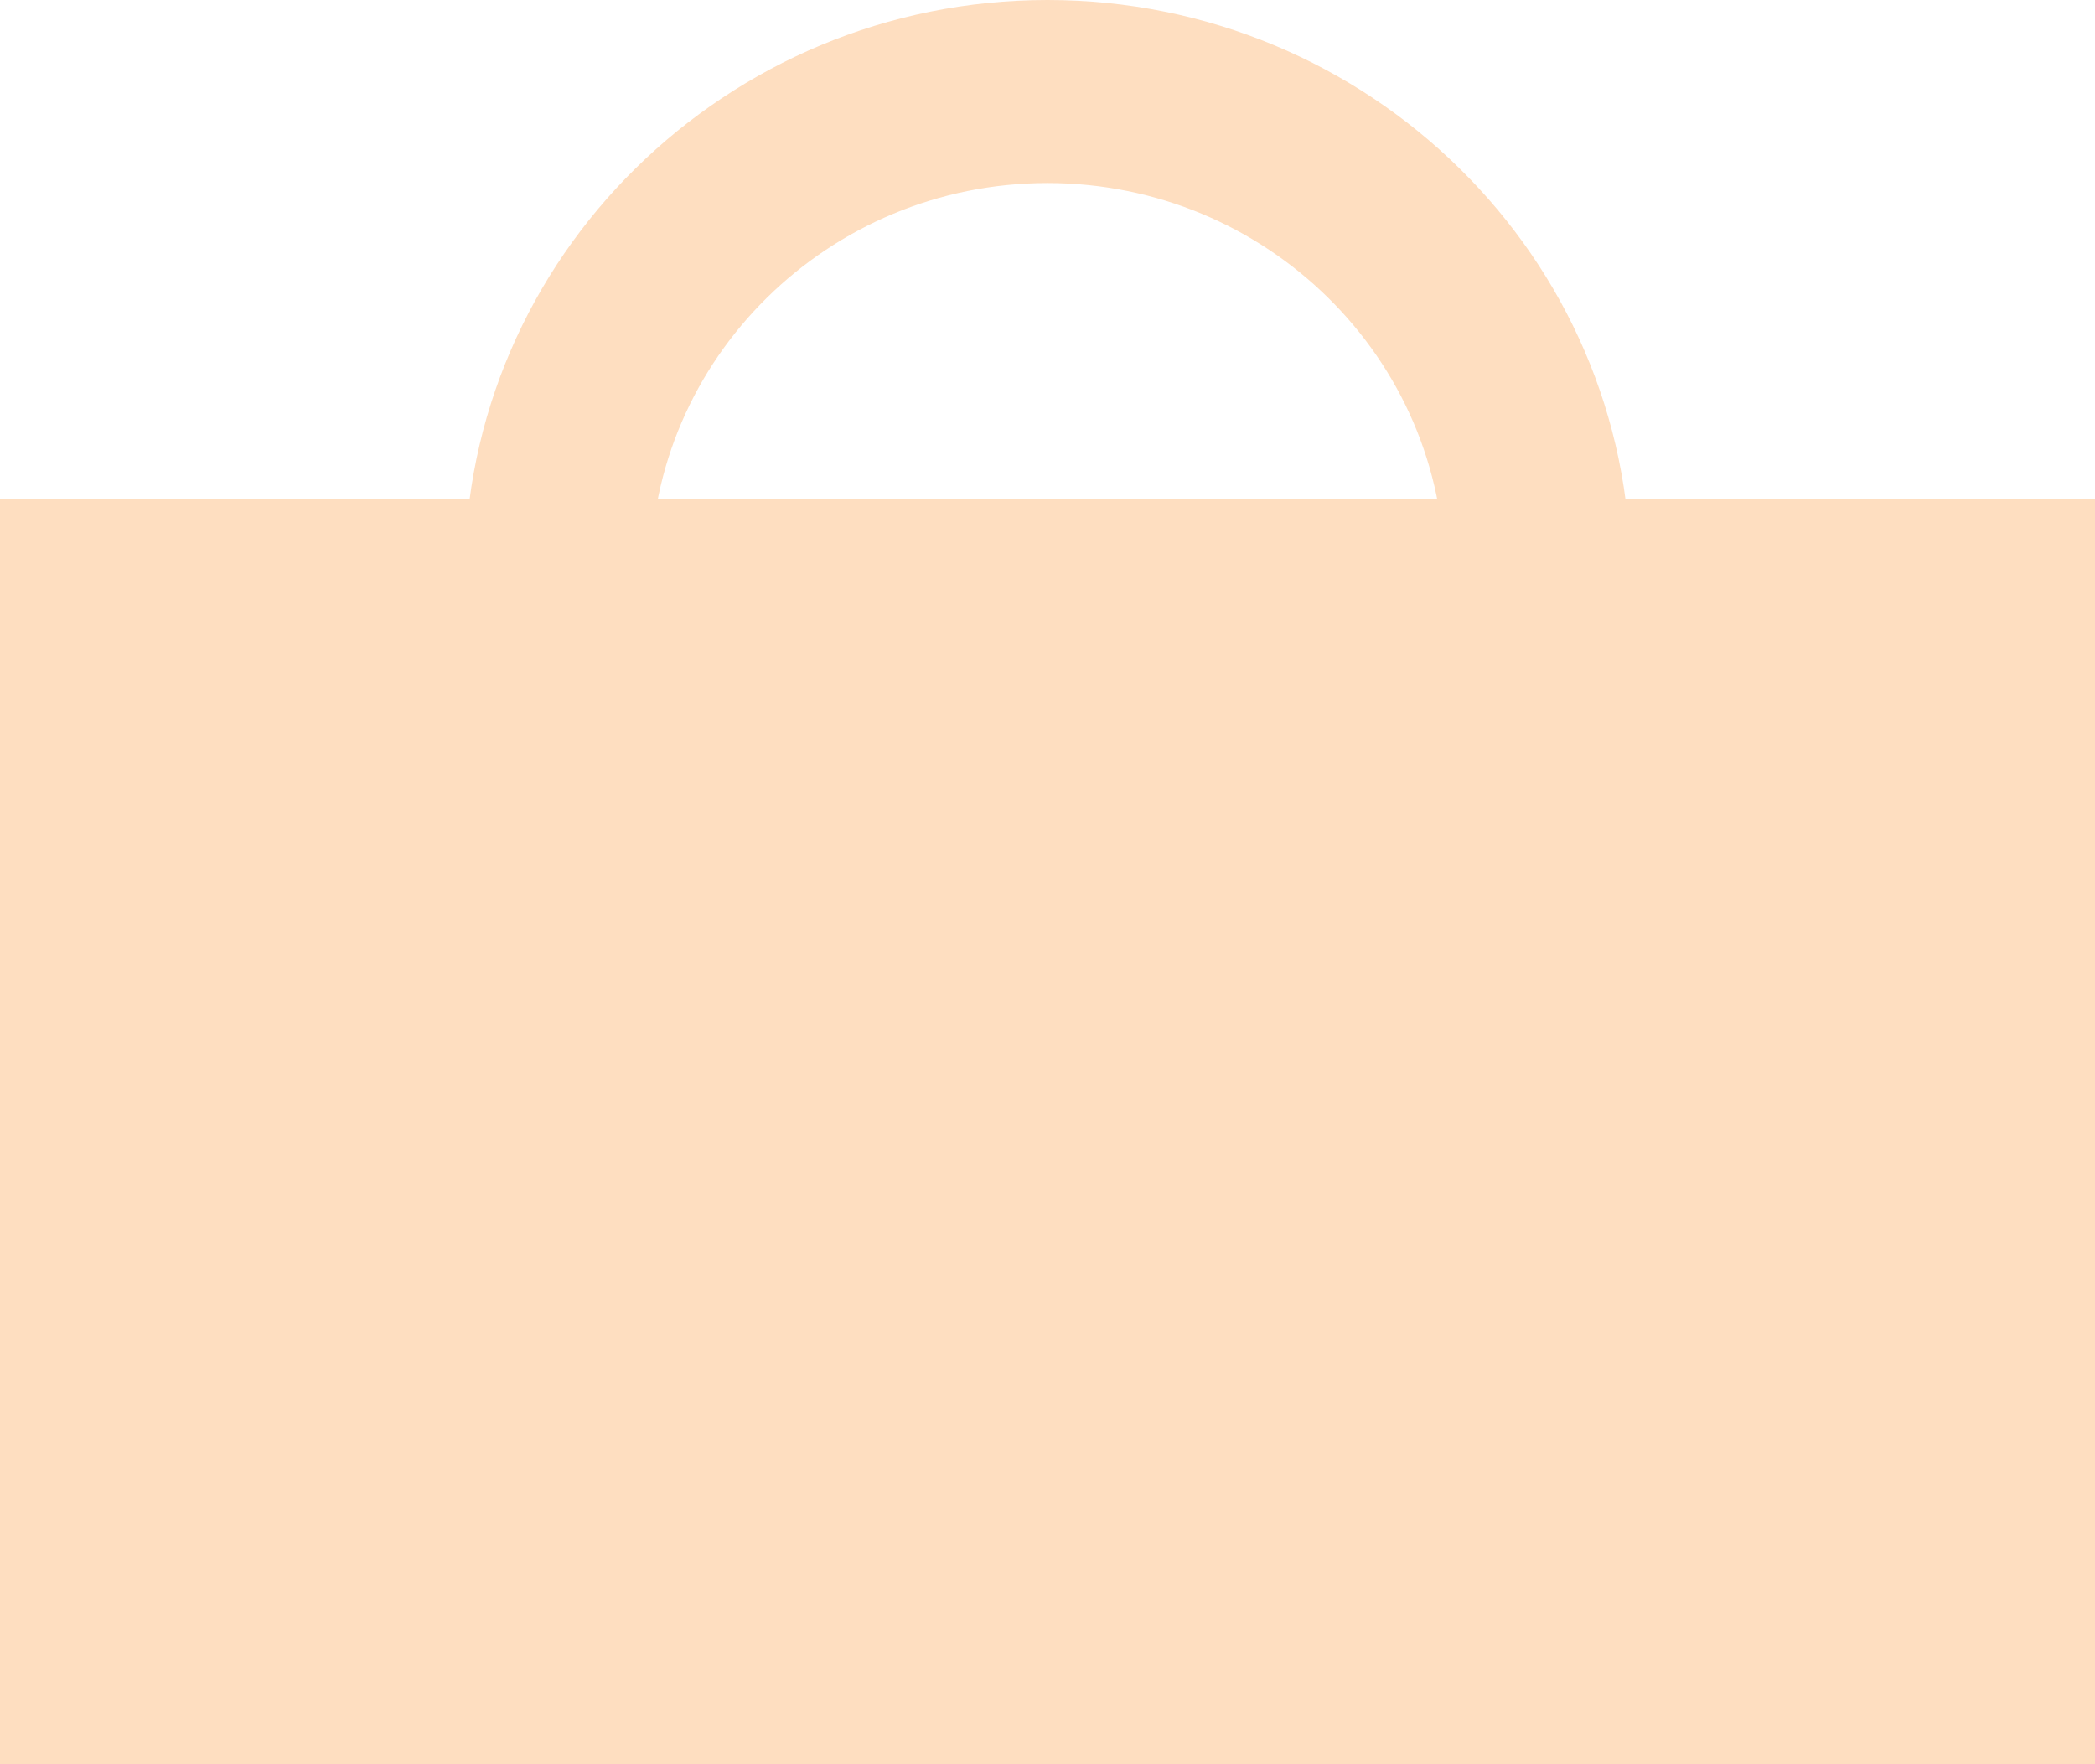 <?xml version="1.0" encoding="UTF-8"?>
<svg width="19px" height="16px" viewBox="0 0 19 16" version="1.1" xmlns="http://www.w3.org/2000/svg" xmlns:xlink="http://www.w3.org/1999/xlink">
    <!-- Generator: Sketch 44.1 (41455) - http://www.bohemiancoding.com/sketch -->
    <title>Page 1</title>
    <desc>Created with Sketch.</desc>
    <defs></defs>
    <g id="RJ-MORE-ISSUES-HOMEPAGE-NO-TEXT" stroke="none" stroke-width="1" fill="none" fill-rule="evenodd">
        <g id="2" transform="translate(-963, -51)" fill="#FEDEC0">
            <g id="Page-1" transform="translate(963, 51)">
                <polygon id="Fill-1" points="0.69 15.321 18.31 15.321 18.31 5.208 0.69 5.208"></polygon>
                <path d="M0,16 L19,16 L19,4.528 L0,4.528 L0,16 Z M1.379,14.642 L17.621,14.642 L17.621,5.887 L1.379,5.887 L1.379,14.642 Z" id="Fill-2"></path>
                <g id="Group-7" transform="translate(4.214, 0)">
                    <path d="M10.419,5.208 L9.04,5.208 C9.04,3.168 7.356,1.509 5.286,1.509 C3.216,1.509 1.532,3.168 1.532,5.208 L0.153,5.208 C0.153,2.419 2.456,0.151 5.286,0.151 C8.117,0.151 10.419,2.419 10.419,5.208" id="Fill-3"></path>
                    <path d="M9.191,5.057 L10.264,5.057 C10.182,2.421 7.981,0.302 5.286,0.302 C2.592,0.302 0.39,2.421 0.309,5.057 L1.382,5.057 C1.463,3.004 3.183,1.358 5.286,1.358 C7.389,1.358 9.11,3.004 9.191,5.057 L9.191,5.057 Z M10.573,5.358 L8.887,5.358 L8.887,5.208 C8.887,3.252 7.272,1.66 5.286,1.66 C3.301,1.66 1.685,3.252 1.685,5.208 L1.685,5.358 L-7.66129233e-06,5.358 L-7.66129233e-06,5.208 C-7.66129233e-06,2.336 2.371,0 5.286,0 C8.201,0 10.573,2.336 10.573,5.208 L10.573,5.358 Z" id="Fill-5"></path>
                </g>
            </g>
        </g>
    </g>
</svg>